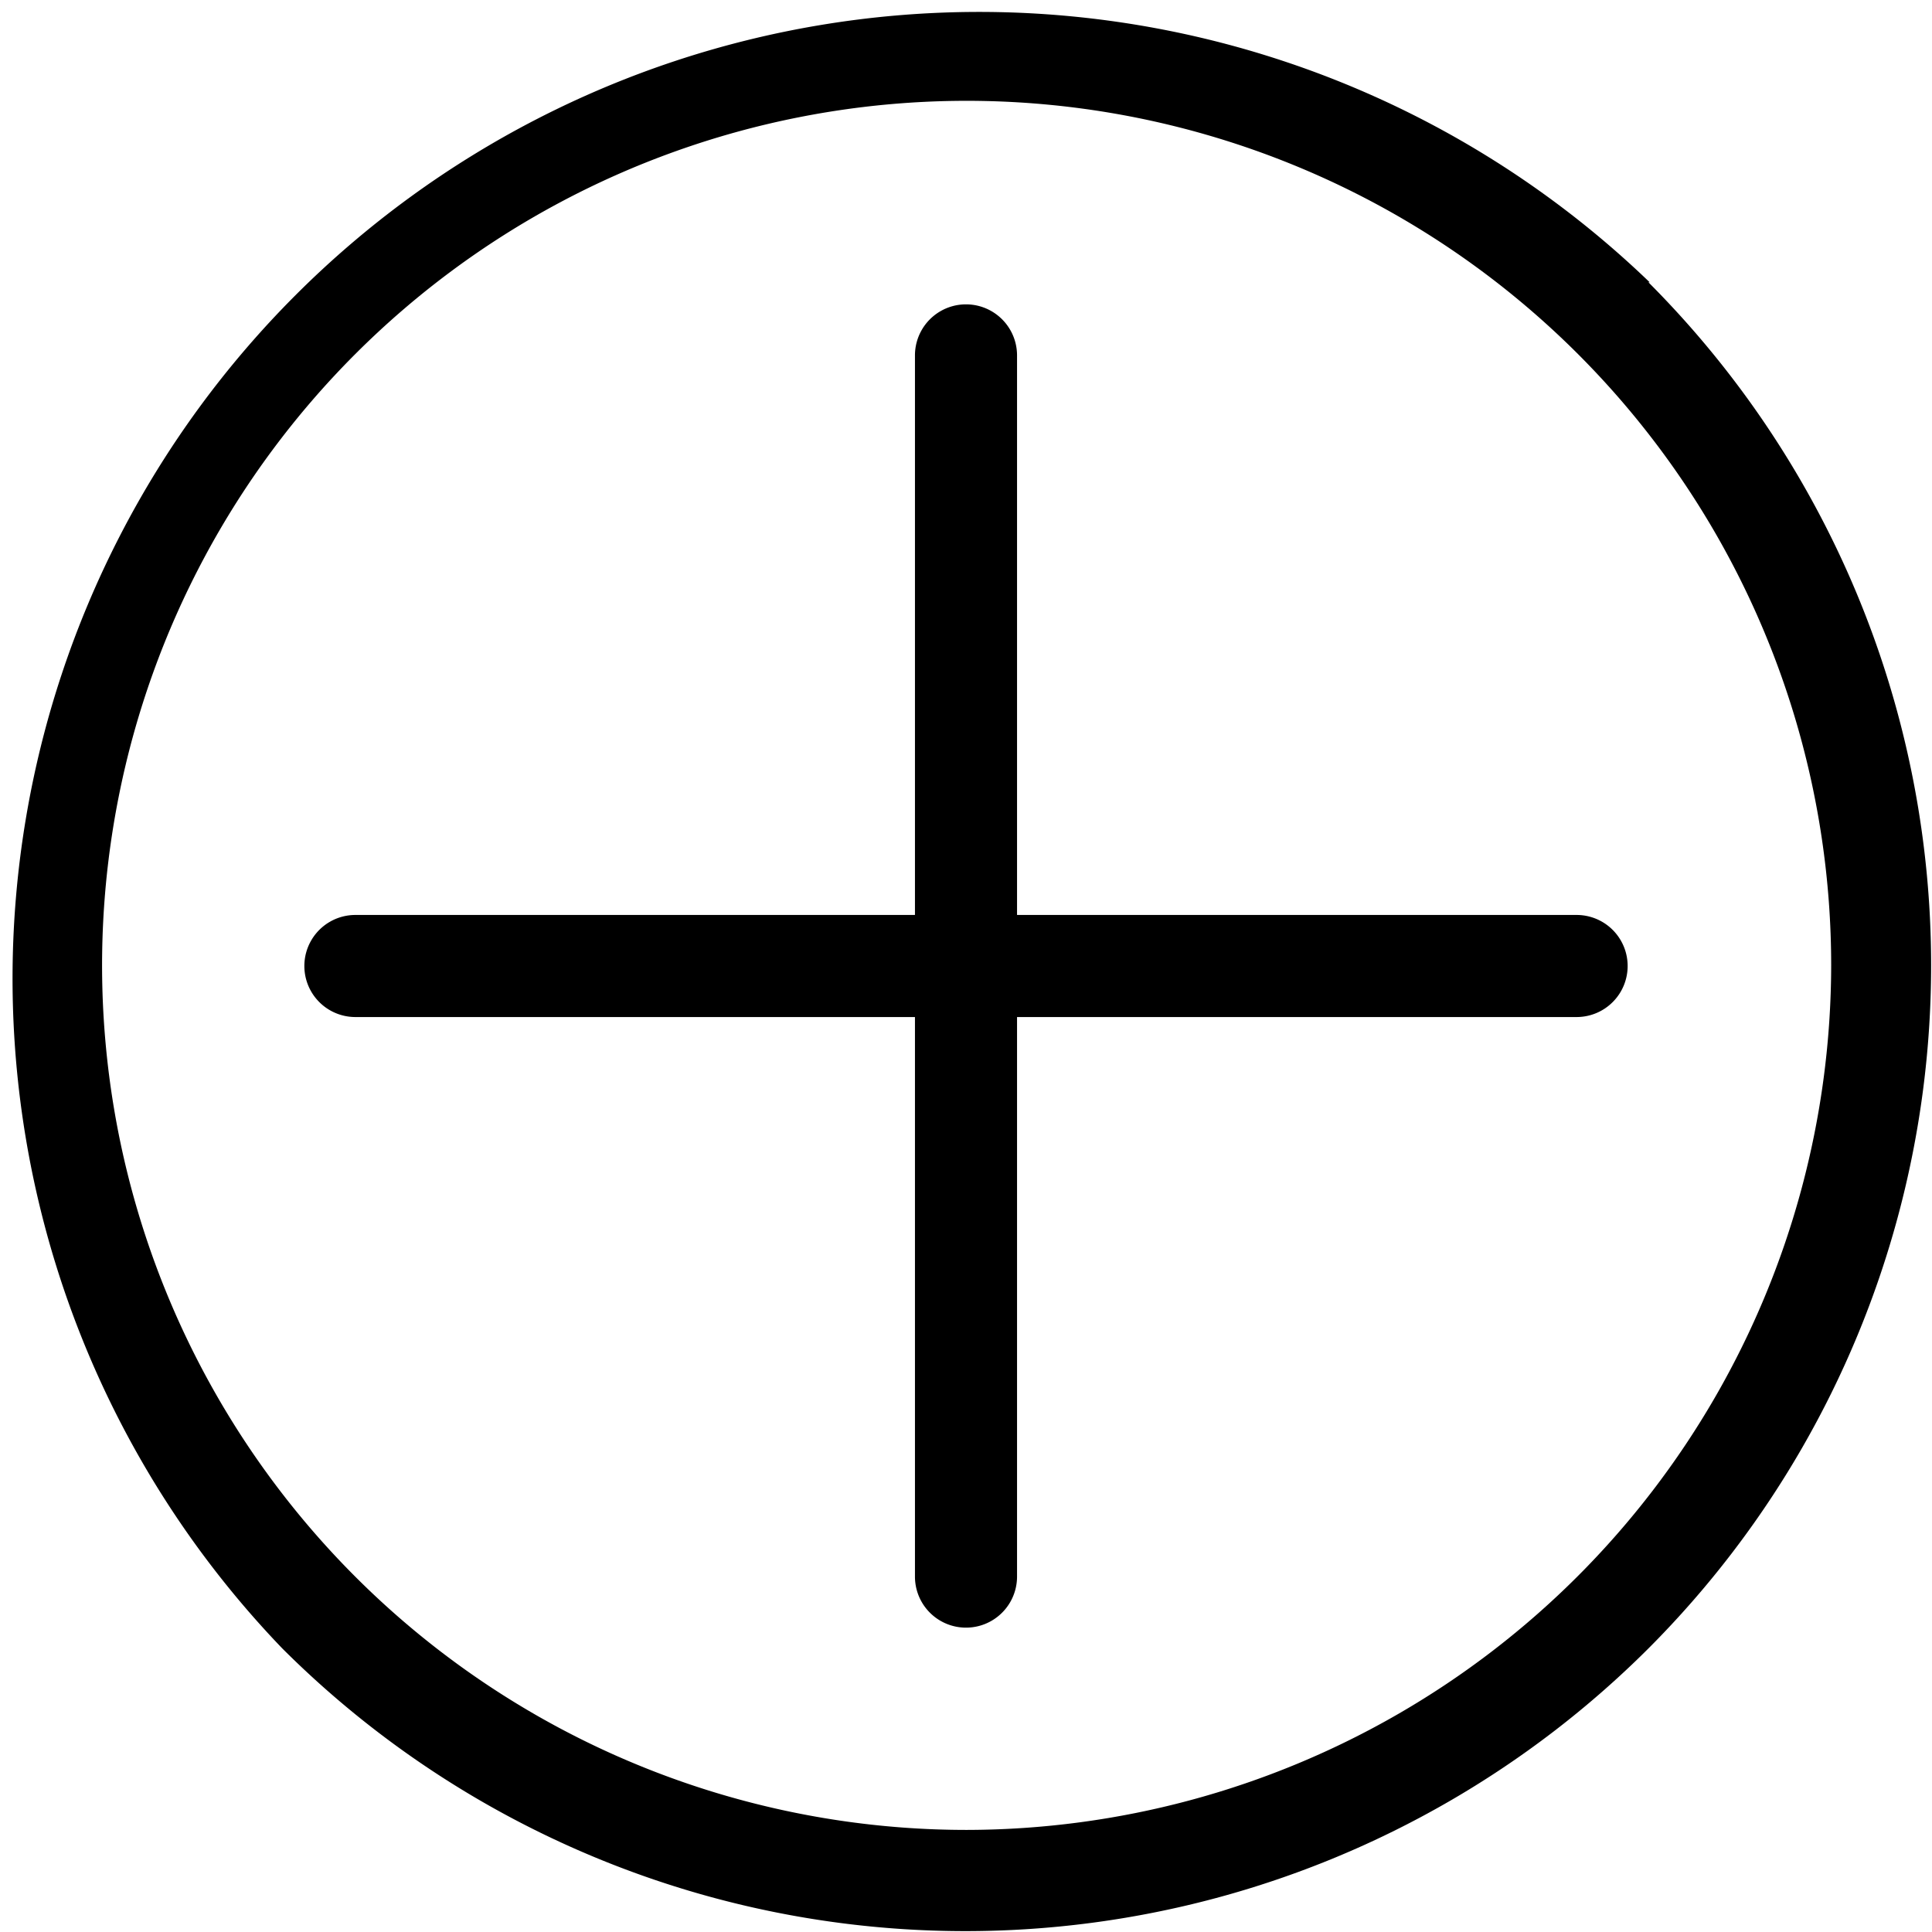 <svg id="Ebene_1" data-name="Ebene 1" xmlns="http://www.w3.org/2000/svg" viewBox="0 0 15.33 15.33"><title>plus</title><path d="M13.09,2.24A7.67,7.67,0,0,0,2.24,13.08a7.67,7.67,0,0,0,10.84,0,7.67,7.67,0,0,0,0-10.84ZM7.67,14.52a6.86,6.86,0,1,1,6.86-6.86A6.87,6.87,0,0,1,7.67,14.52Z"/><path d="M12.51,7.26H8.07V2.82a.4.4,0,1,0-.81,0V7.26H2.82a.4.4,0,1,0,0,.81H7.26v4.44a.4.4,0,0,0,.81,0V8.07h4.44a.4.4,0,0,0,0-.81Z"/></svg>